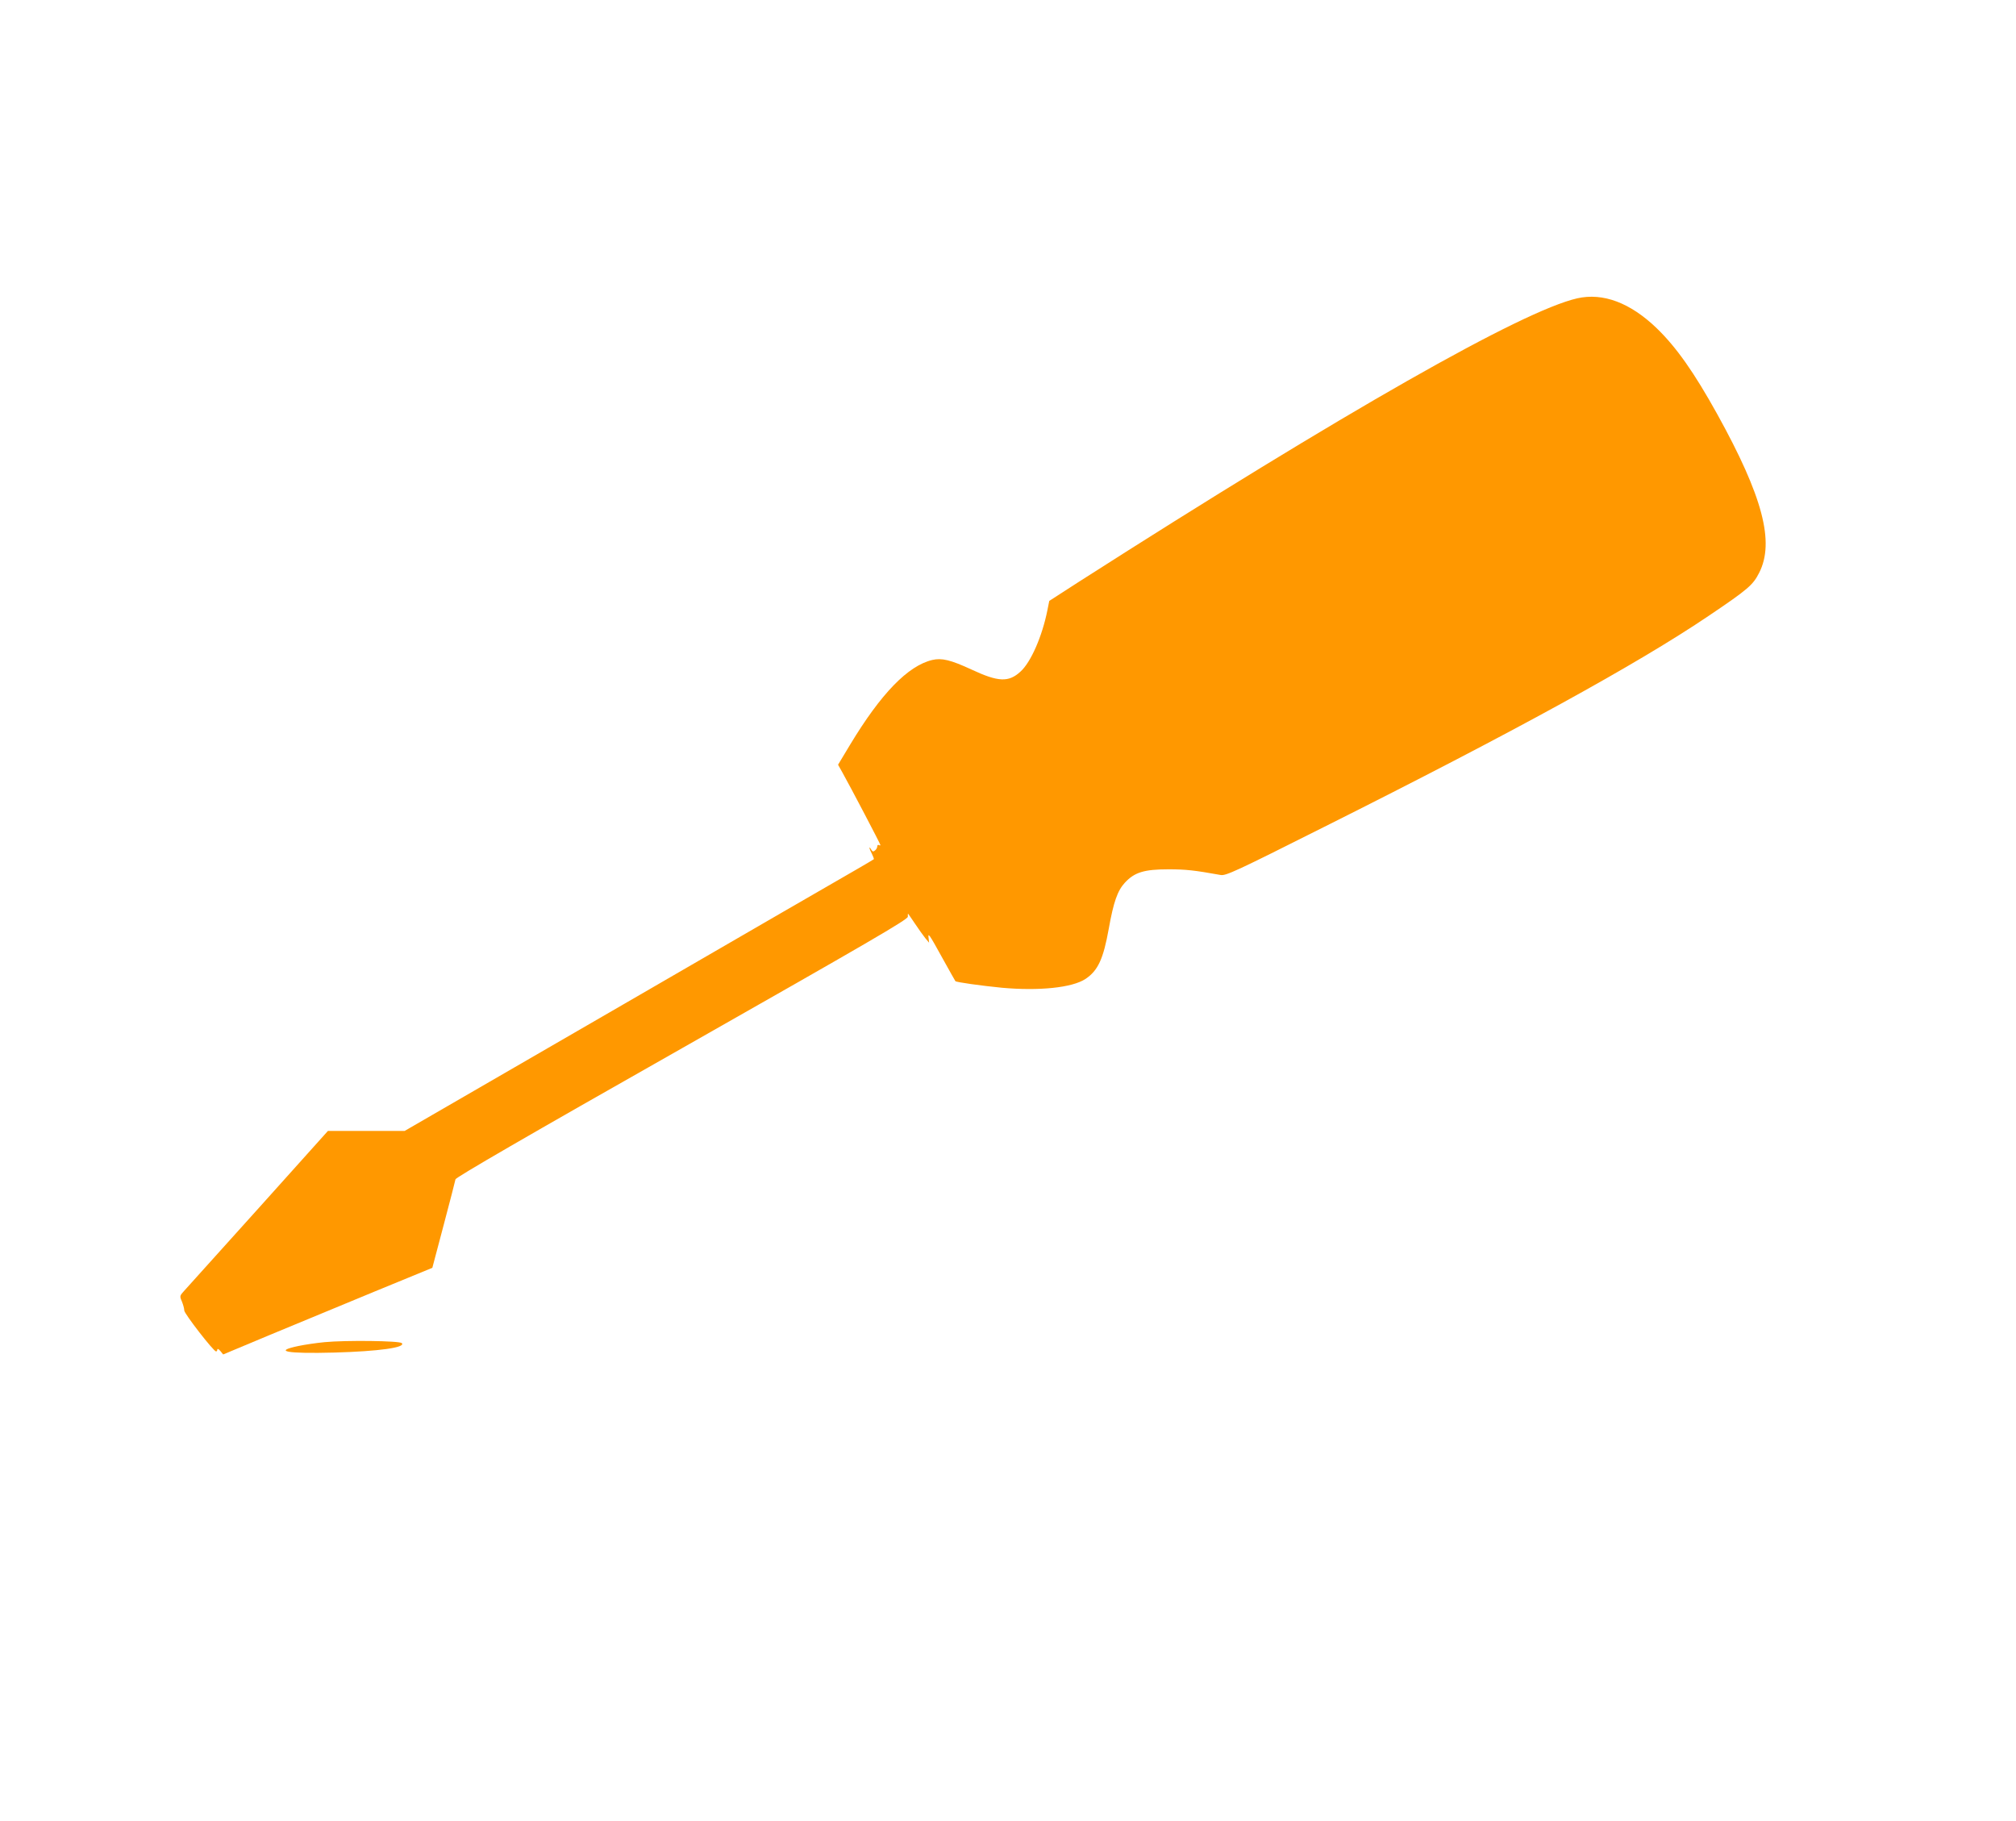 <?xml version="1.0" standalone="no"?>
<!DOCTYPE svg PUBLIC "-//W3C//DTD SVG 20010904//EN"
 "http://www.w3.org/TR/2001/REC-SVG-20010904/DTD/svg10.dtd">
<svg version="1.0" xmlns="http://www.w3.org/2000/svg"
 width="1280pt" height="1156pt" viewBox="0 0 1280 1156"
 preserveAspectRatio="xMidYMid meet">
<g transform="translate(0,1156) scale(0.1,-0.1)"
fill="#ff9800" stroke="none">
<path d="M10014 9666 c-350 -80 -1469 -716 -3166 -1801 l-186 -120 -12 -60
c-33 -165 -105 -330 -171 -389 -75 -69 -141 -66 -310 13 -134 62 -190 75 -250
61 -155 -37 -326 -214 -521 -537 l-77 -128 28 -50 c53 -95 241 -453 241 -460
0 -3 -4 -3 -10 0 -5 3 -10 0 -10 -8 0 -8 -6 -20 -14 -26 -11 -10 -17 -8 -25 6
-16 28 -13 5 5 -28 8 -17 14 -32 12 -34 -2 -2 -48 -29 -103 -61 -55 -31 -725
-419 -1488 -861 l-1388 -803 -243 0 -244 0 -438 -488 c-242 -268 -453 -503
-471 -523 -33 -36 -33 -37 -18 -72 8 -20 15 -45 15 -57 0 -20 186 -260 202
-260 4 0 8 6 8 13 1 6 9 2 19 -10 l18 -22 294 123 c162 67 461 191 664 275
l370 152 72 272 c40 150 73 280 75 290 2 12 448 271 1438 832 1189 675 1435
818 1434 835 0 11 0 20 1 20 1 0 20 -28 43 -62 23 -35 53 -76 66 -93 l25 -30
-3 28 c-5 39 2 30 89 -128 43 -77 79 -142 81 -144 6 -7 164 -29 296 -42 236
-21 445 0 530 56 79 53 113 125 148 320 30 168 55 240 102 291 61 66 122 85
277 85 110 0 164 -6 331 -36 33 -6 94 22 655 304 1208 605 1989 1034 2445
1342 249 168 280 195 319 272 100 195 23 486 -266 1008 -147 265 -259 424
-384 545 -168 162 -341 227 -505 190z"/>
<path d="M2060 3039 c-52 -5 -126 -16 -164 -24 -164 -34 -78 -50 228 -42 280
8 455 32 427 60 -15 15 -356 19 -491 6z"/>
</g>
</svg>
